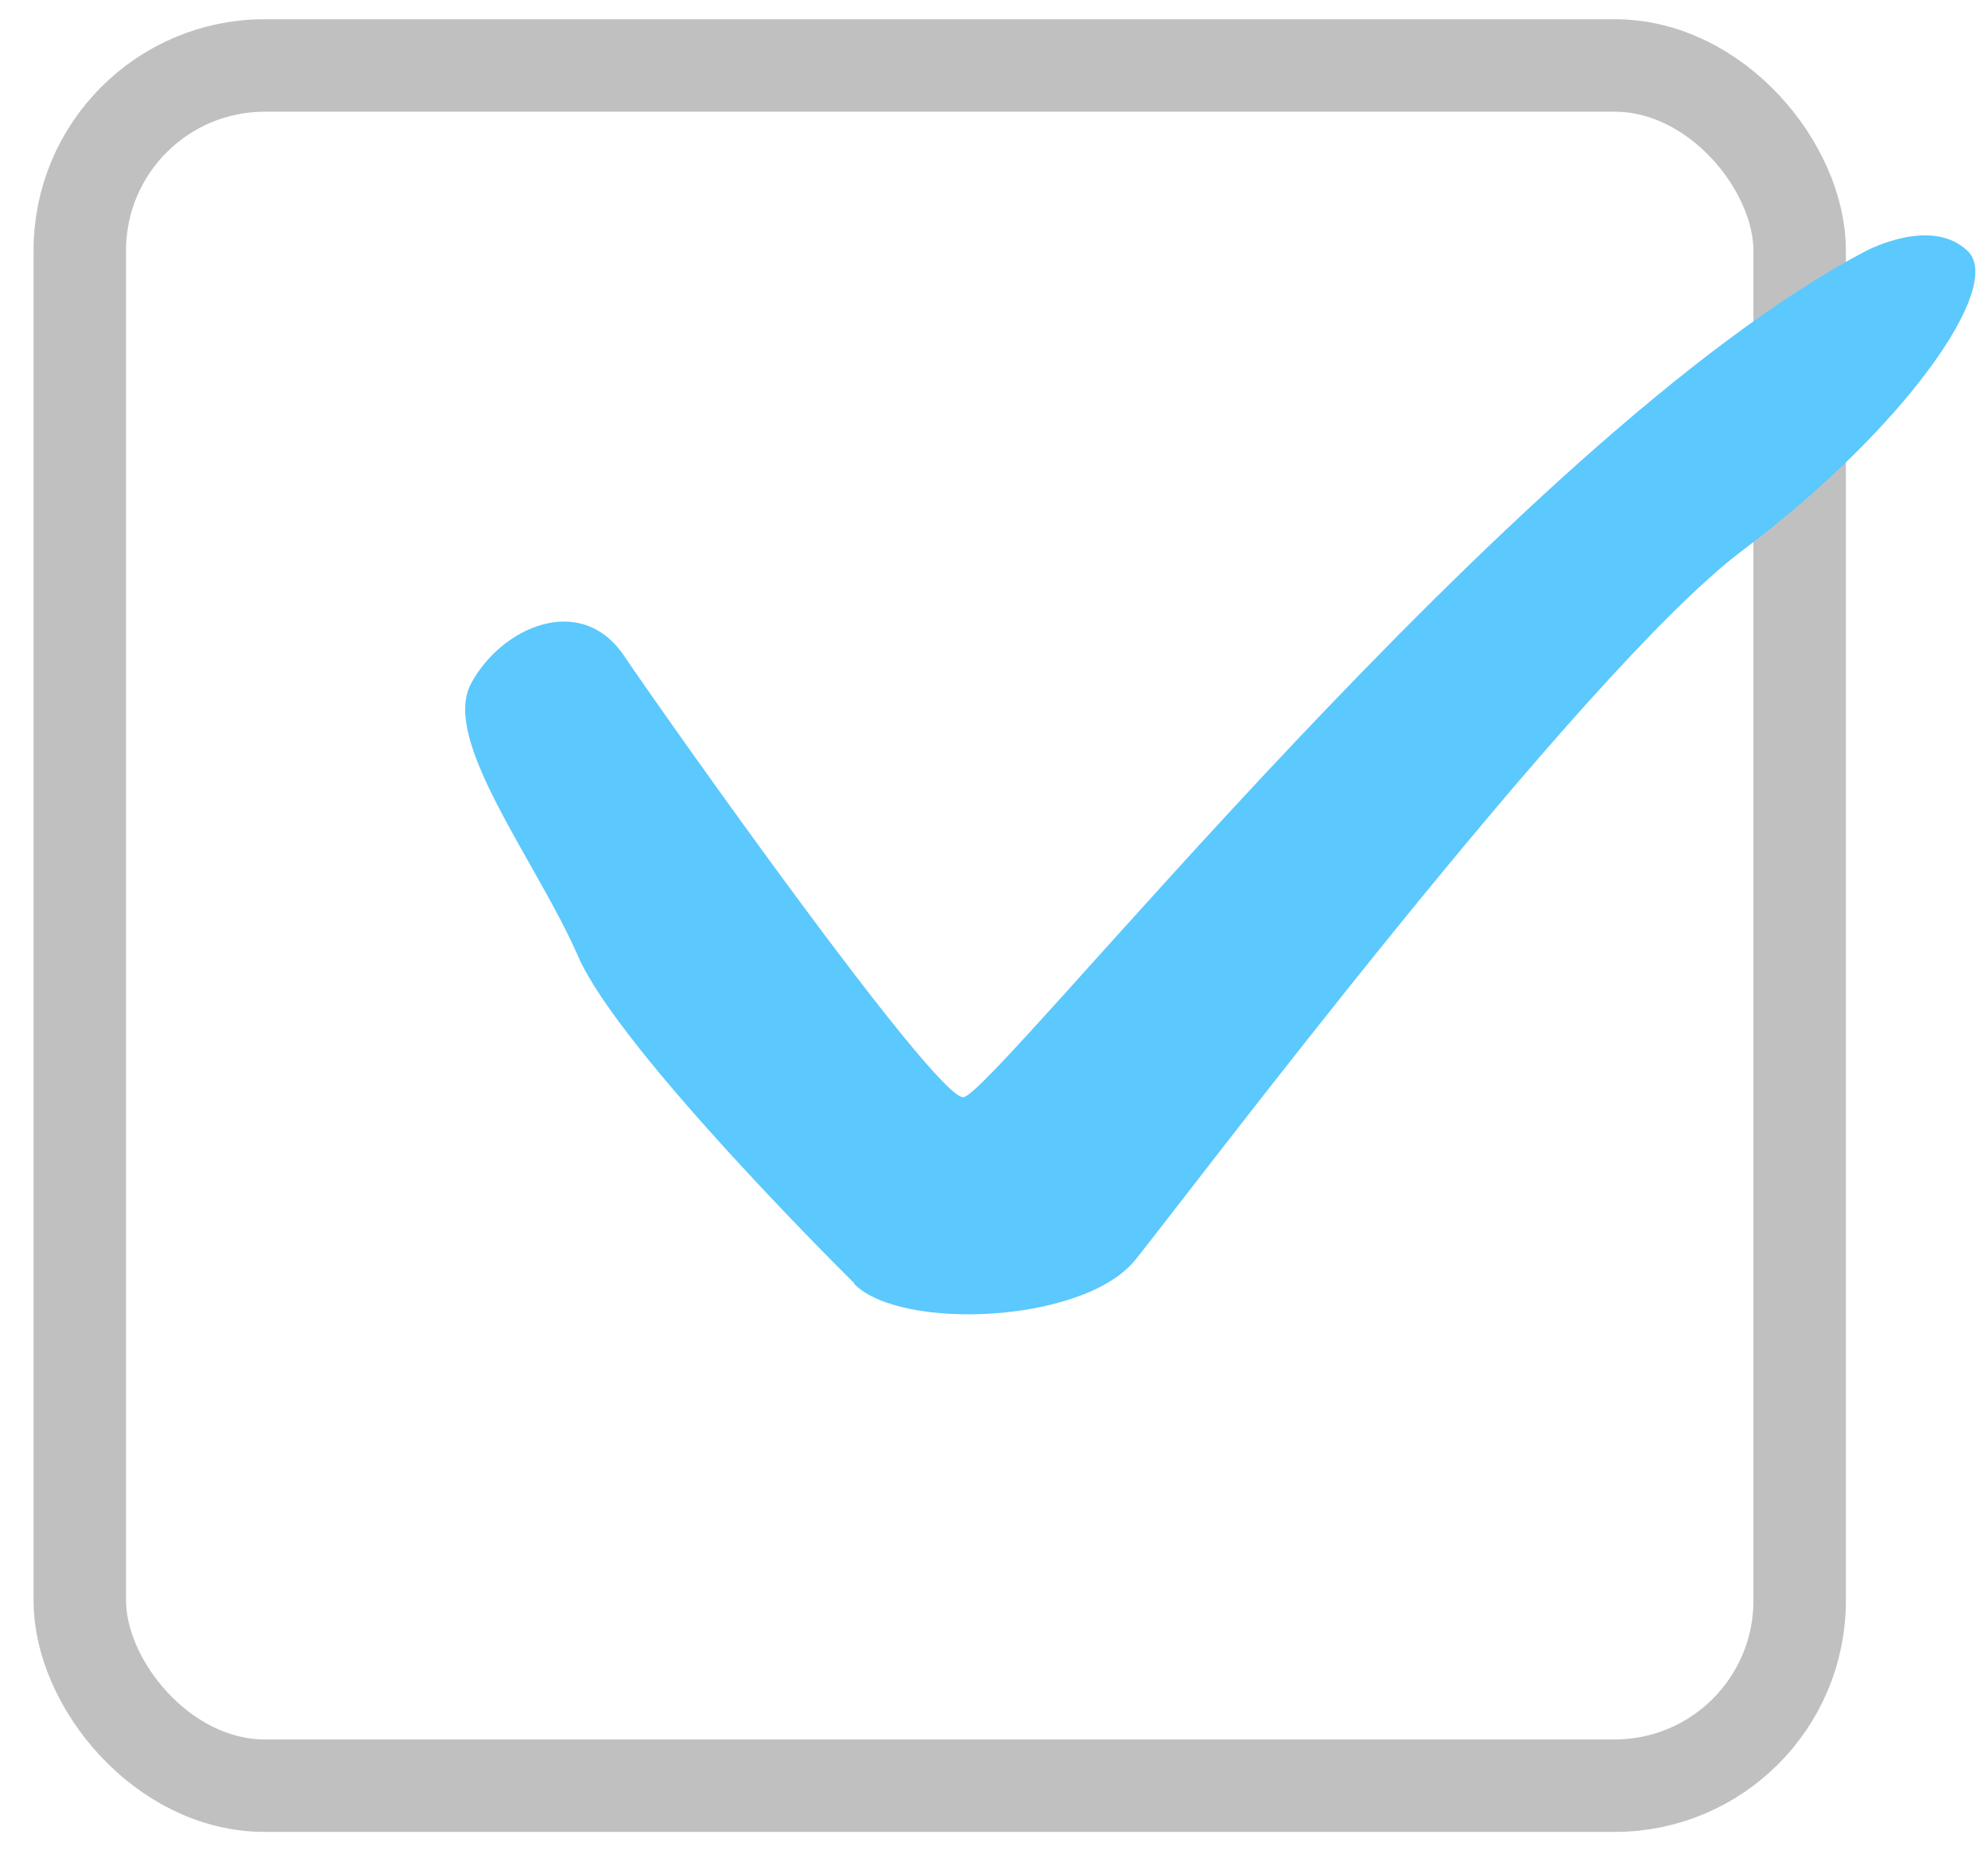 <svg width="43" height="40" viewBox="0 0 43 40" fill="none" xmlns="http://www.w3.org/2000/svg">
<rect x="1.726" y="1.416" width="37.2" height="37.2" rx="4" stroke="#C1C0C0" stroke-width="2"/>
<g clip-path="url(#clip0_6_283)">
<path d="M18.478 27.751C18.478 27.751 13.405 22.748 12.506 20.684C11.606 18.62 9.538 16.014 10.185 14.79C10.833 13.566 12.56 12.796 13.495 14.178C14.43 15.56 20.205 23.728 20.834 23.728C21.464 23.728 32.76 9.42 40.351 5.432C40.351 5.432 41.773 4.663 42.564 5.432C43.355 6.202 41.179 9.28 37.689 11.904C34.199 14.528 25.673 25.862 24.558 27.244C23.442 28.625 19.485 28.783 18.478 27.768V27.751Z" fill="#5BC8FE"/>
</g>
<defs>
<clipPath id="clip0_6_283">
<rect width="32.667" height="23.333" fill="white" transform="translate(10.059 5.082)"/>
</clipPath>
</defs>
</svg>
